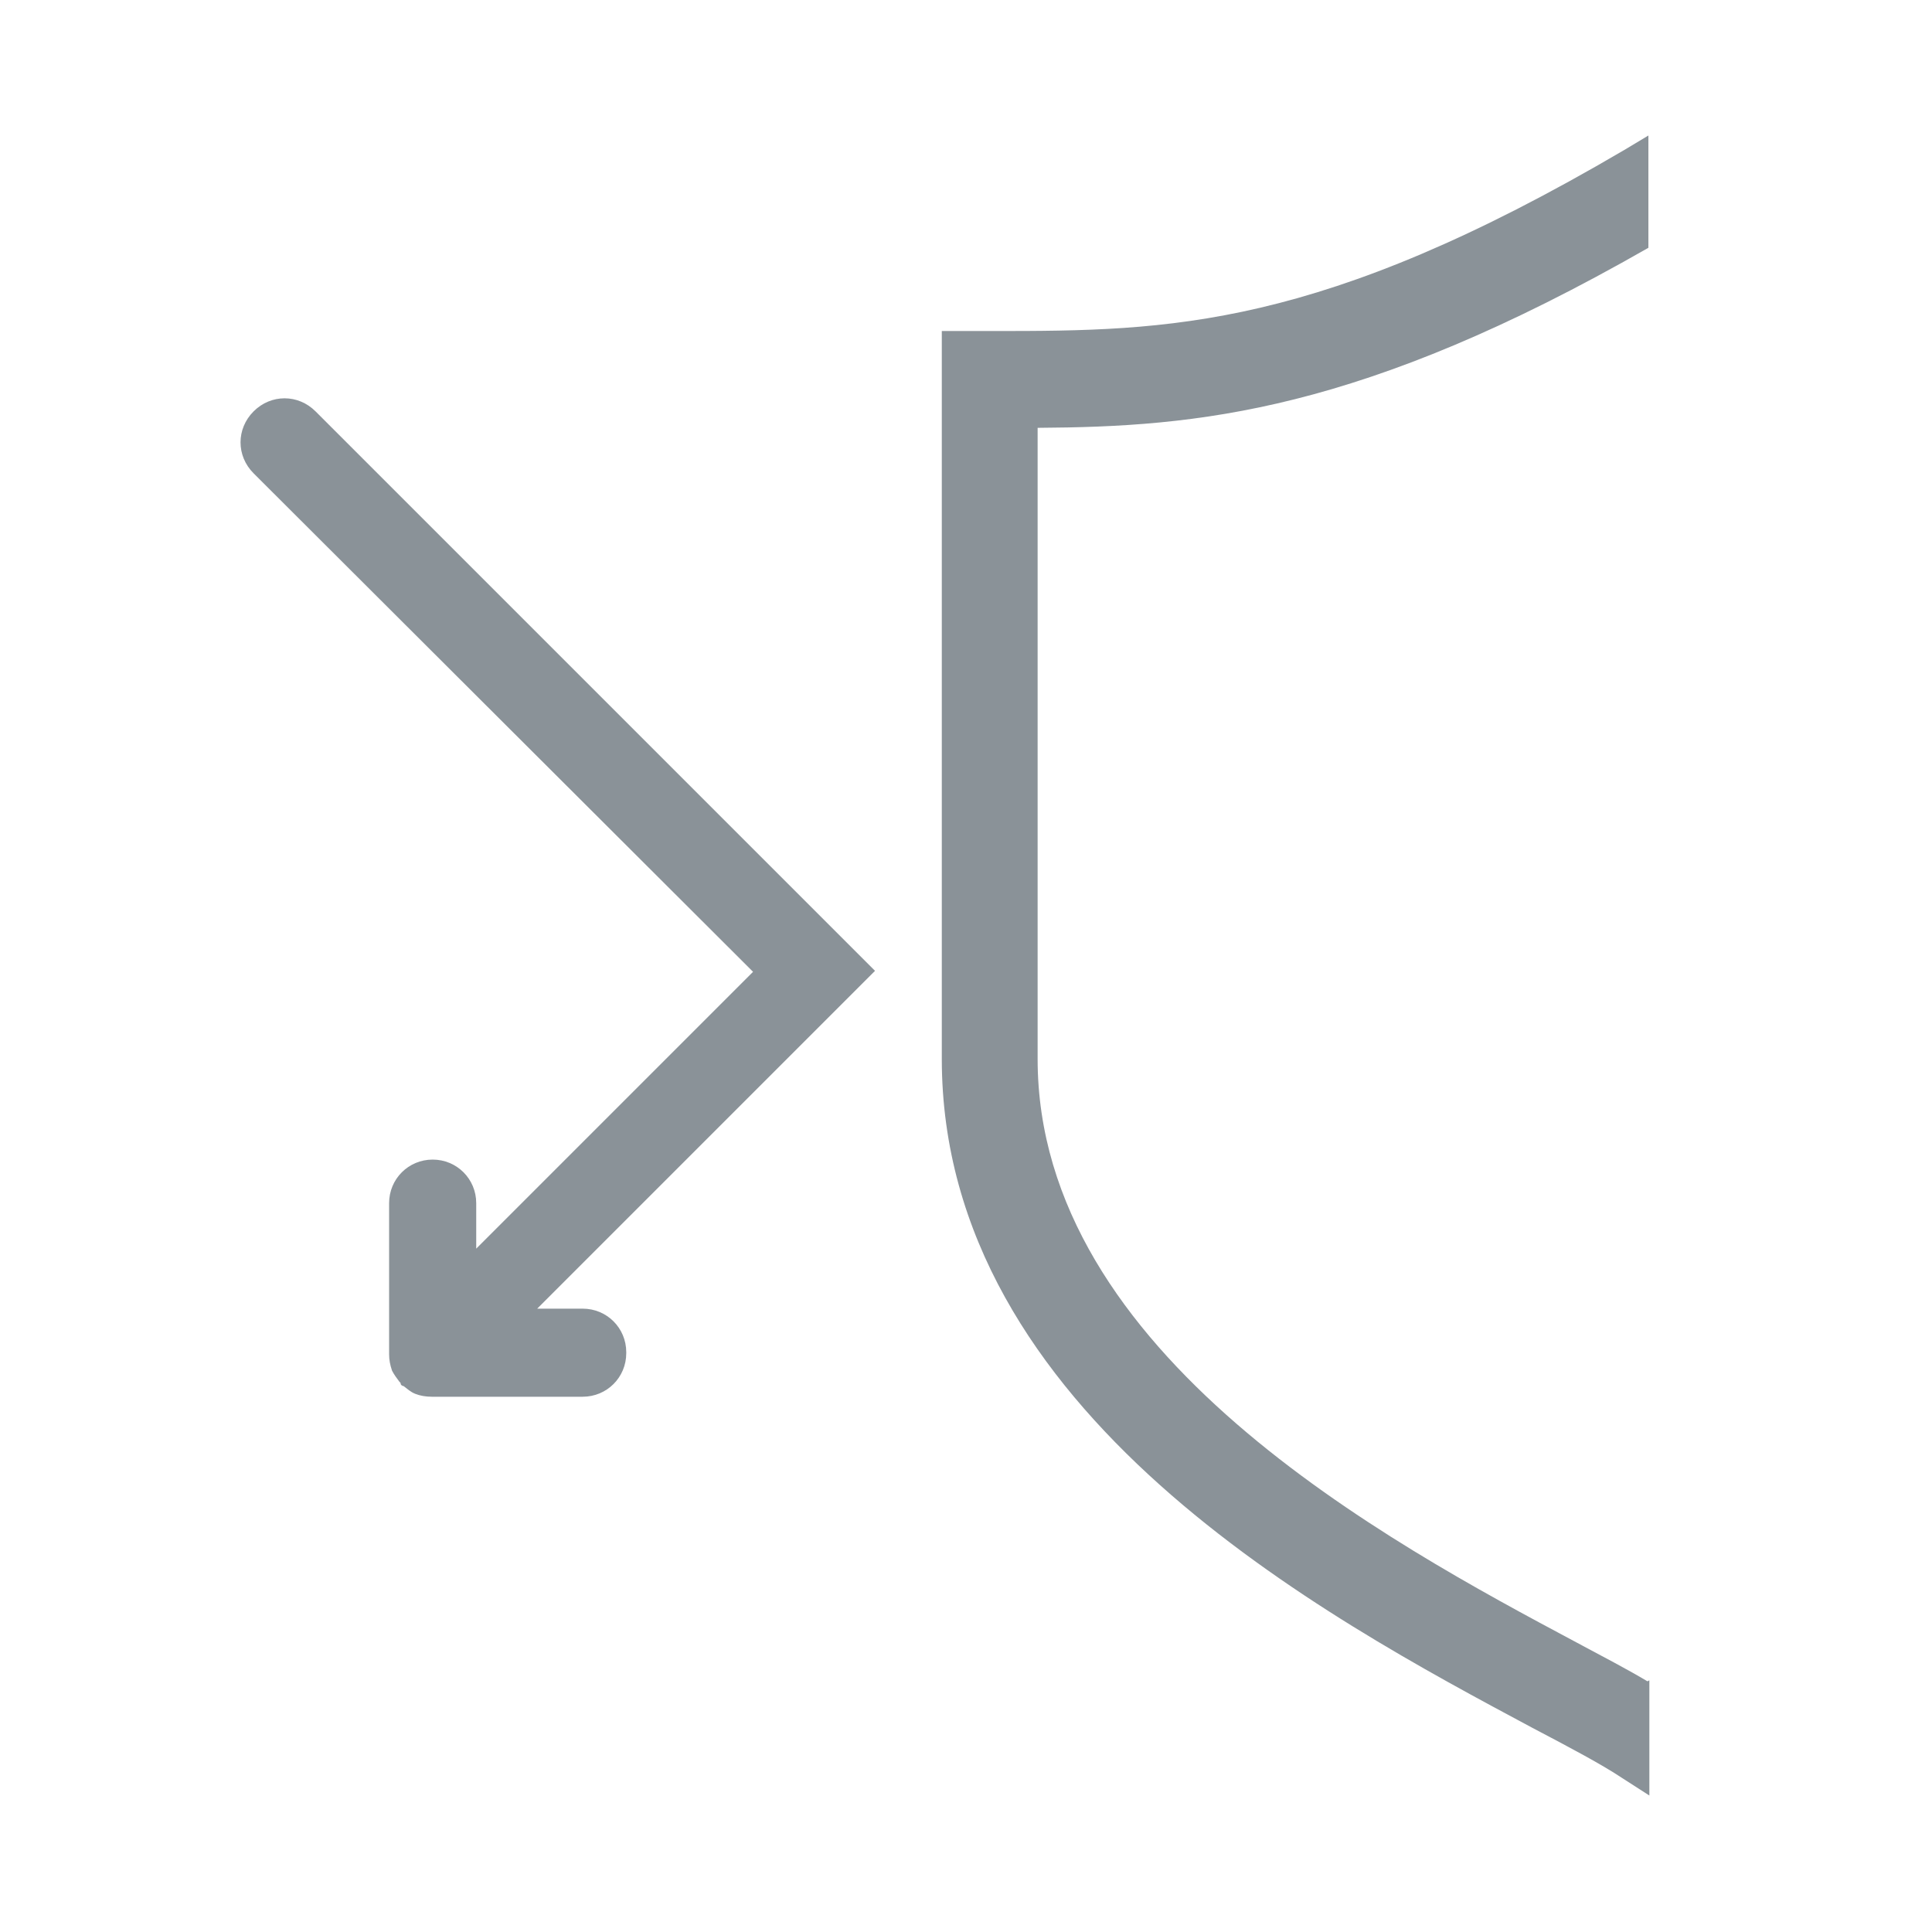 <svg viewBox="0 0 19.96 19.96" xmlns="http://www.w3.org/2000/svg" id="Layer_2"><defs><style>.cls-1{fill:none;}.cls-1,.cls-2{stroke-width:0px;}.cls-2{fill:#8a9298;}</style></defs><g id="Ebene_1"><rect height="19.96" width="19.96" class="cls-1"></rect><path d="M6.47,13.98c0,.25-.2.45-.45.45h-1.56c-.06,0-.12-.01-.17-.03-.05-.02-.08-.05-.12-.08,0,0-.02,0-.03-.02,0,0,0-.02-.01-.02-.03-.04-.06-.08-.08-.12-.02-.06-.03-.11-.03-.17v-1.56c0-.25.2-.45.45-.45s.45.2.45.45v.47l2.86-2.86L2.62,4.89c-.18-.18-.18-.46,0-.64s.46-.18.64,0l5.78,5.78-3.49,3.49h.47c.25,0,.45.2.45.45ZM17.02,17.37c-.2-.12-.45-.25-.73-.4-1.95-1.04-5.57-2.98-5.57-6.03v-6.52c1.65-.01,3.34-.16,6.31-1.86v-1.16l-.25.15c-3.15,1.85-4.7,1.87-6.51,1.87h-.54v7.52c0,3.66,3.97,5.77,6.1,6.91.4.21.72.38.93.52l.28.18v-1.19Z" class="cls-2"></path></g></svg>